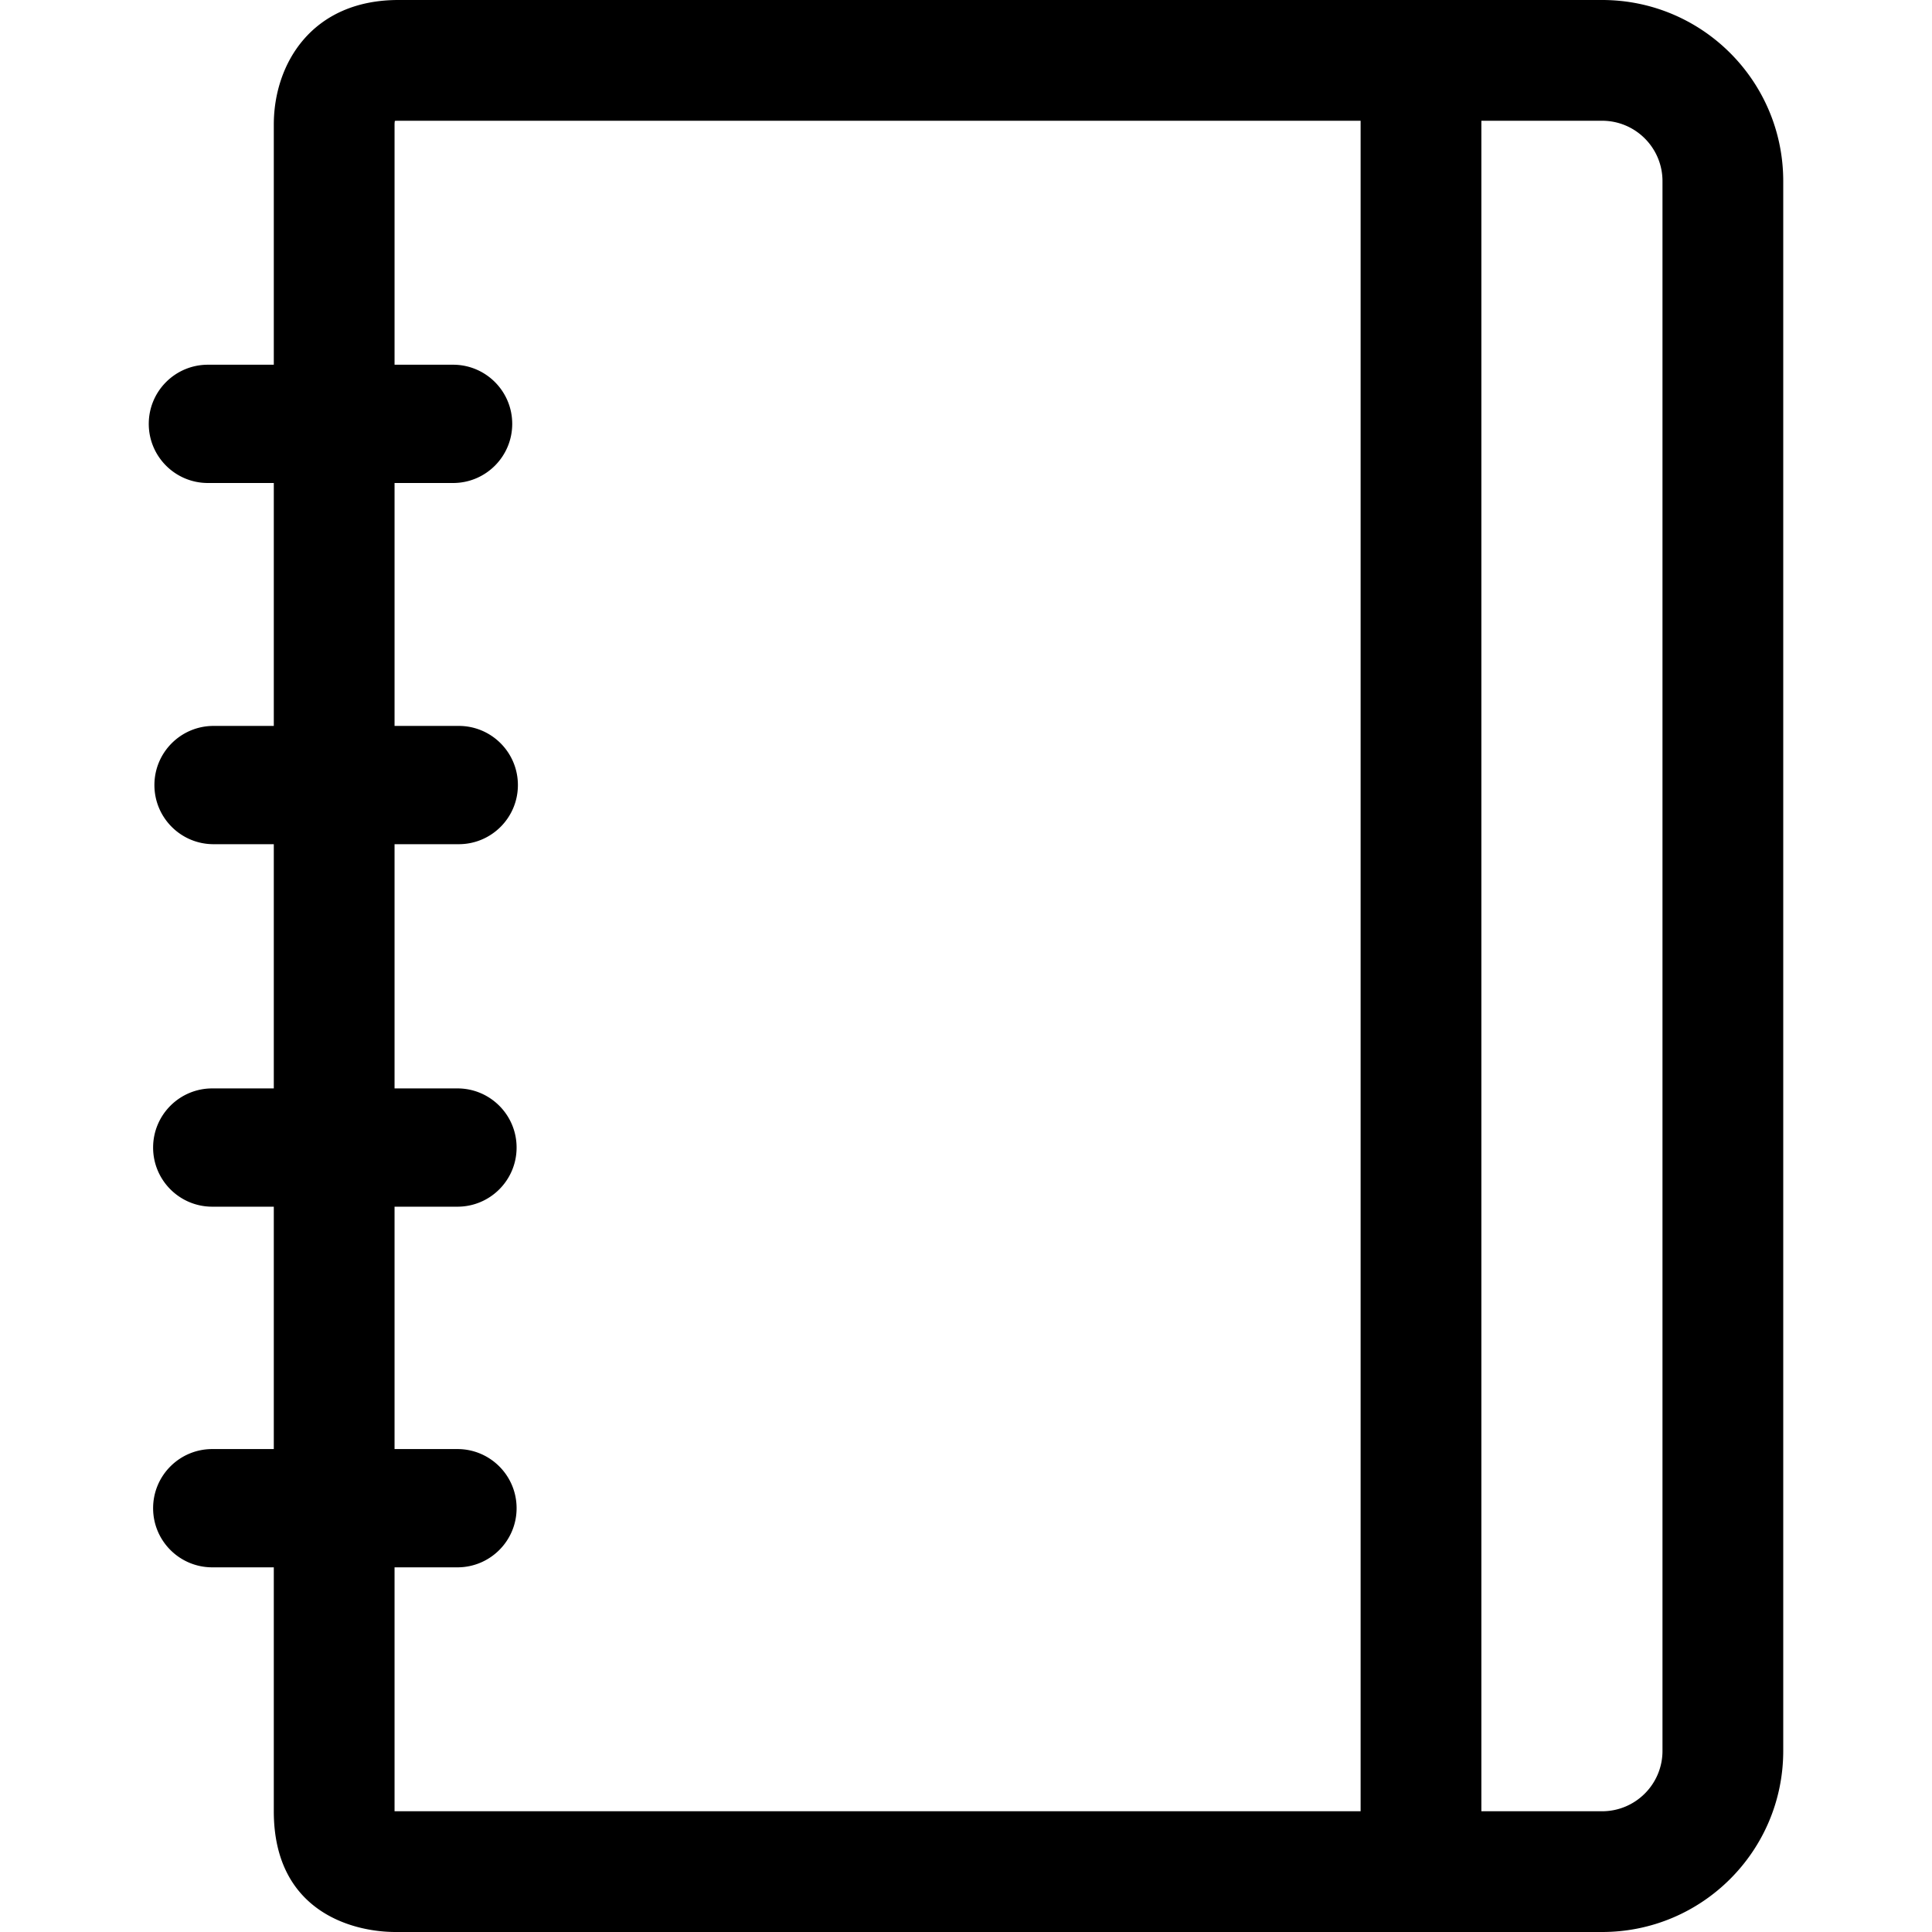 <?xml version="1.0" encoding="utf-8"?>
<!-- Generator: www.svgicons.com -->
<svg xmlns="http://www.w3.org/2000/svg" width="800" height="800" viewBox="0 0 1024 1024">
<path fill="currentColor" d="M849.152 0H211.153c-46 0-66.032 34-66.032 66v127.312h-34.928c-17.311 0-31.344 14.032-31.344 31.345c0 17.311 14.033 31.343 31.344 31.343h34.928v128.752h-31.936c-17.312 0-31.344 14.033-31.344 31.344c0 17.313 14.032 31.345 31.343 31.345h31.936v129.44h-32.624c-17.312 0-31.344 14.032-31.344 31.344s14.032 31.344 31.344 31.344h32.624v128.464h-32.624c-17.312 0-31.344 14.032-31.344 31.343s14.032 31.344 31.344 31.344h32.624V960c0 53.025 41.536 64 64.528 64h639.504c53.025 0 96-42.975 96-96V96c0-53.024-42.96-96-96-96M209.121 960l-.001-129.279h33.344c17.311 0 31.344-14.032 31.344-31.344s-14.033-31.344-31.344-31.344H209.12V639.569h33.344c17.311 0 31.344-14.033 31.344-31.344s-14.033-31.344-31.344-31.344H209.12V447.44h34.032c17.313 0 31.345-14.032 31.345-31.345c0-17.311-14.032-31.344-31.344-31.344h-34.032V256h31.024c17.312 0 31.344-14.032 31.344-31.343c0-17.313-14.032-31.345-31.344-31.345h-31.024V66c0-.752.064-1.376.16-1.936a28.23 28.23 0 0 1 1.872-.064h510v896zm672.031-31.999c0 17.664-14.336 32-32 32h-64v-896h64c17.664 0 32 14.336 32 32z"/>
</svg>